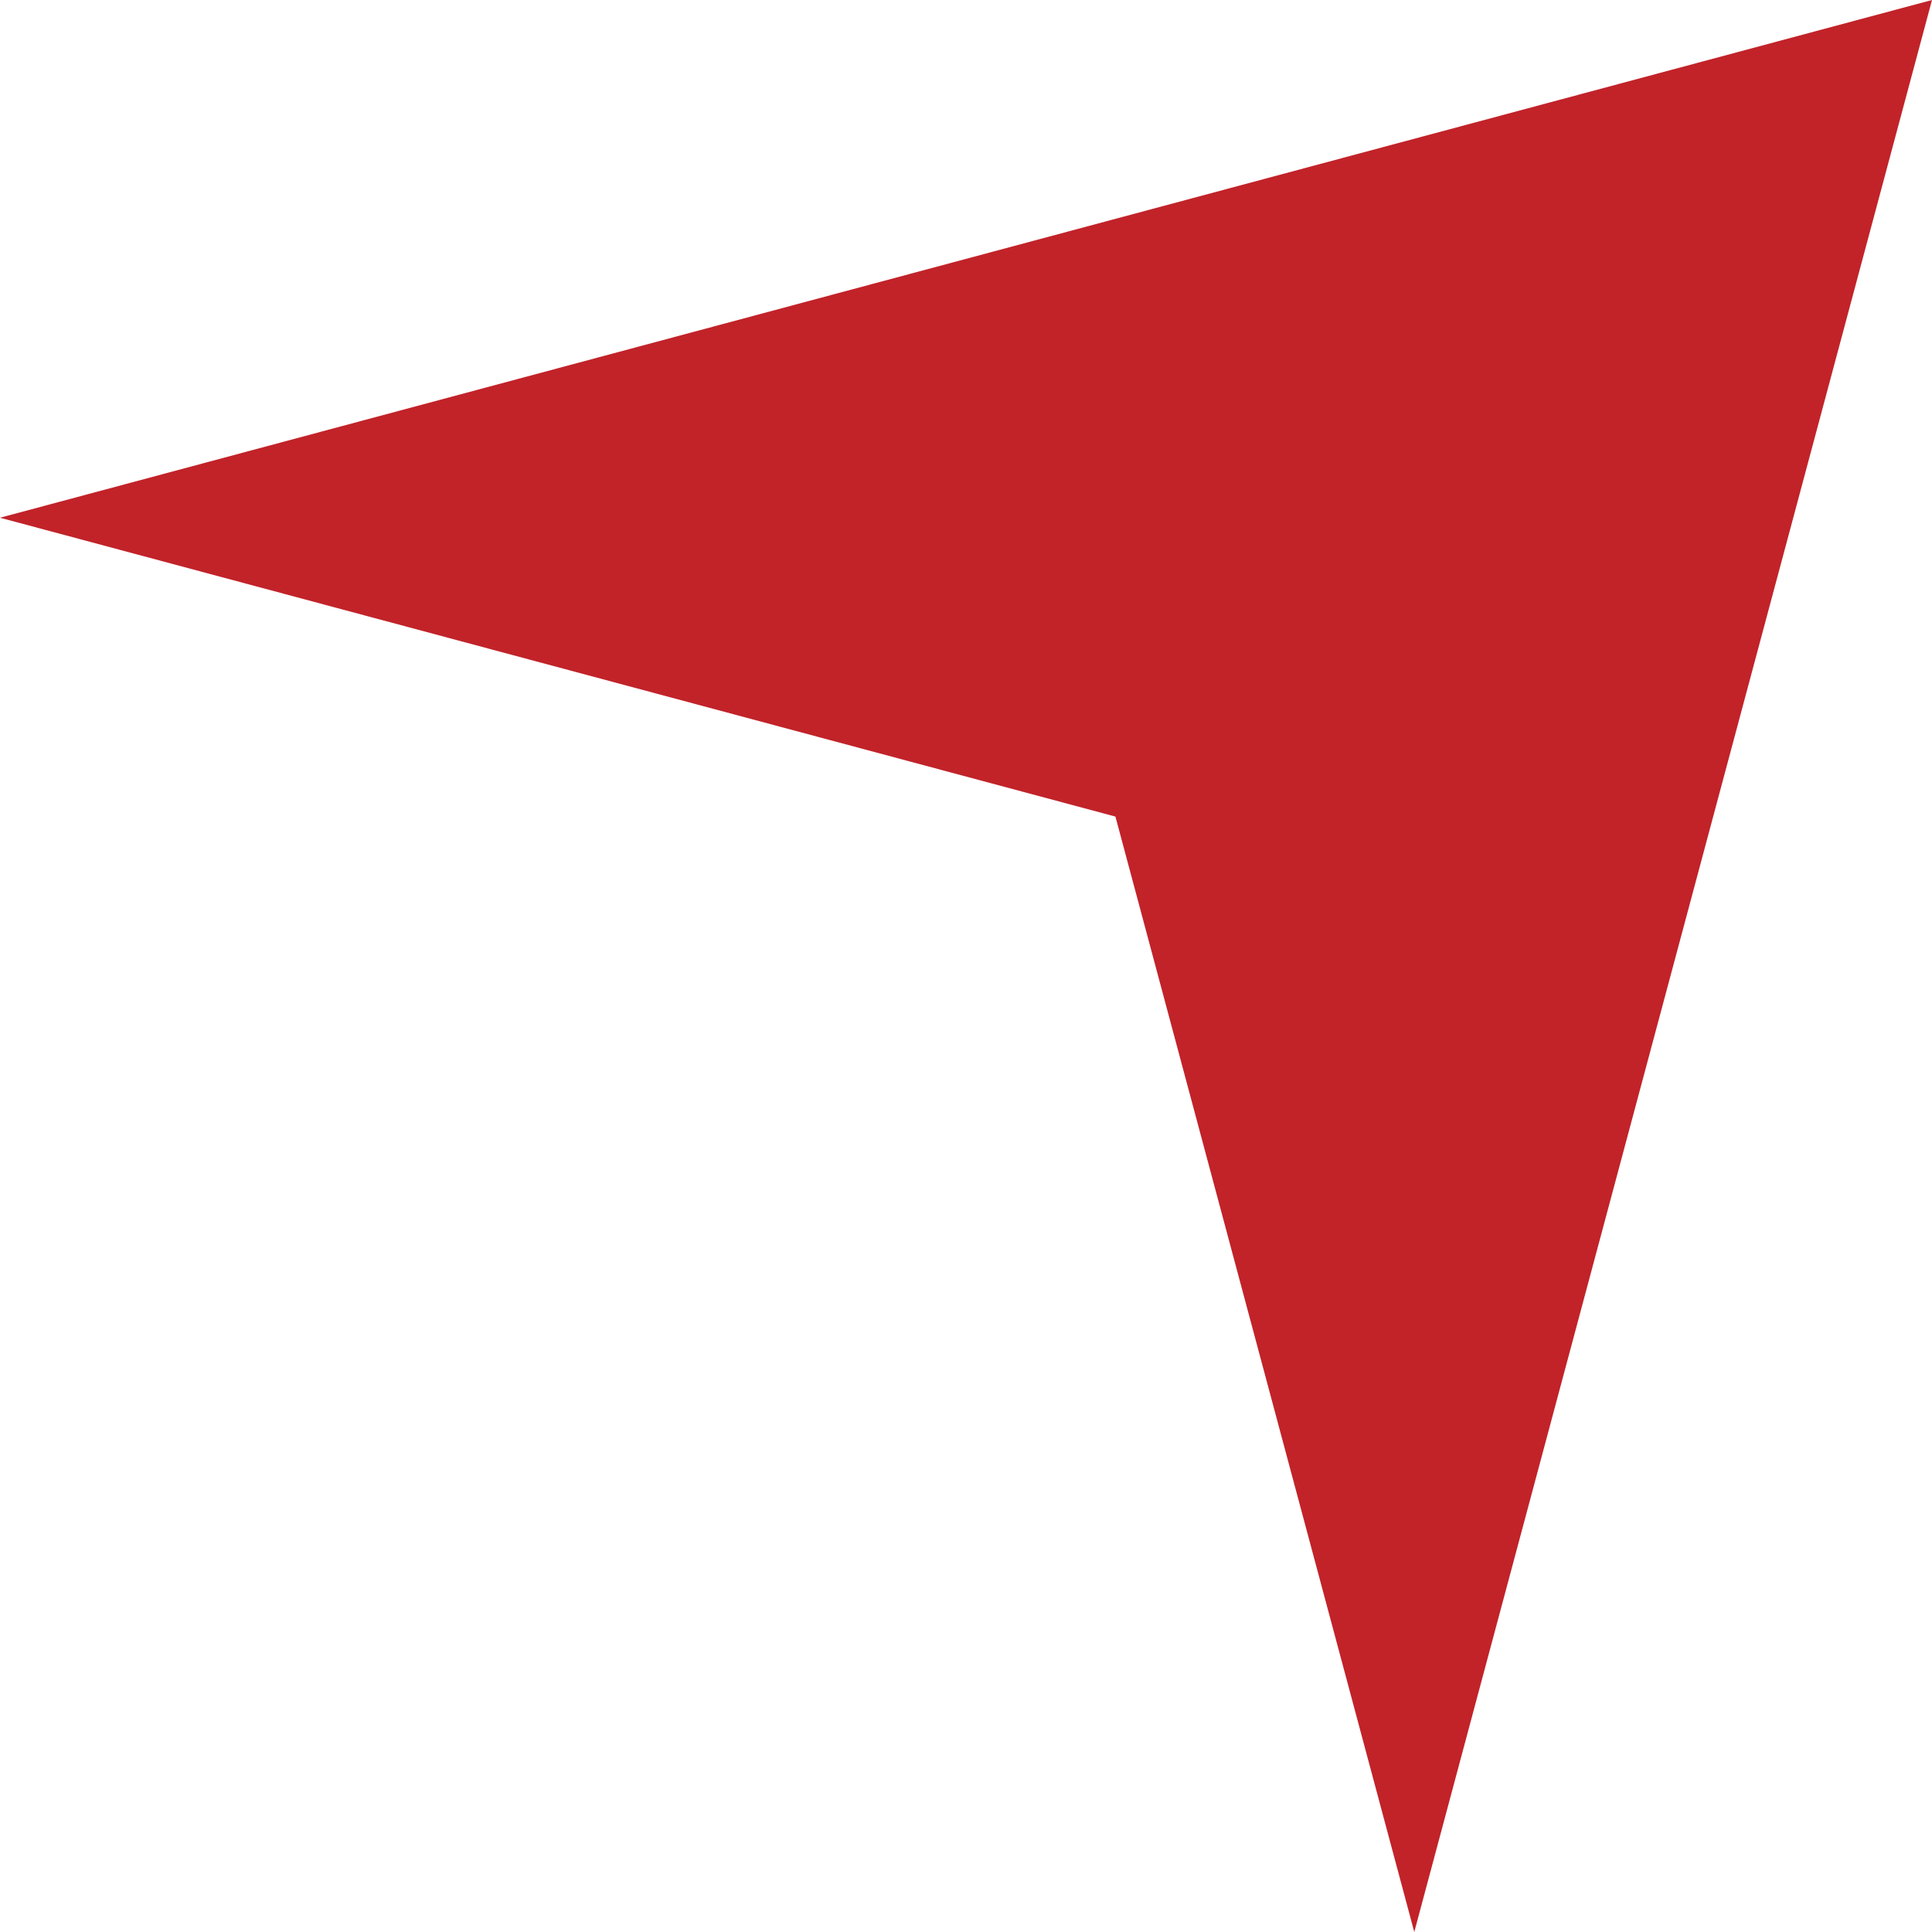 ﻿<?xml version="1.0" encoding="utf-8"?><svg id="_圖層_2" viewBox="0 0 94.71 94.71" xmlns="http://www.w3.org/2000/svg">
  <defs>
    <style>
      .cls-1 {
        fill: #c12329;
      }
    </style>
  </defs>
  <g id="_圖層_2-2">
    <polygon class="cls-1" points="94.71 0 0 25.38 54.68 40.03 69.33 94.71 94.71 0" />
  </g>
</svg>